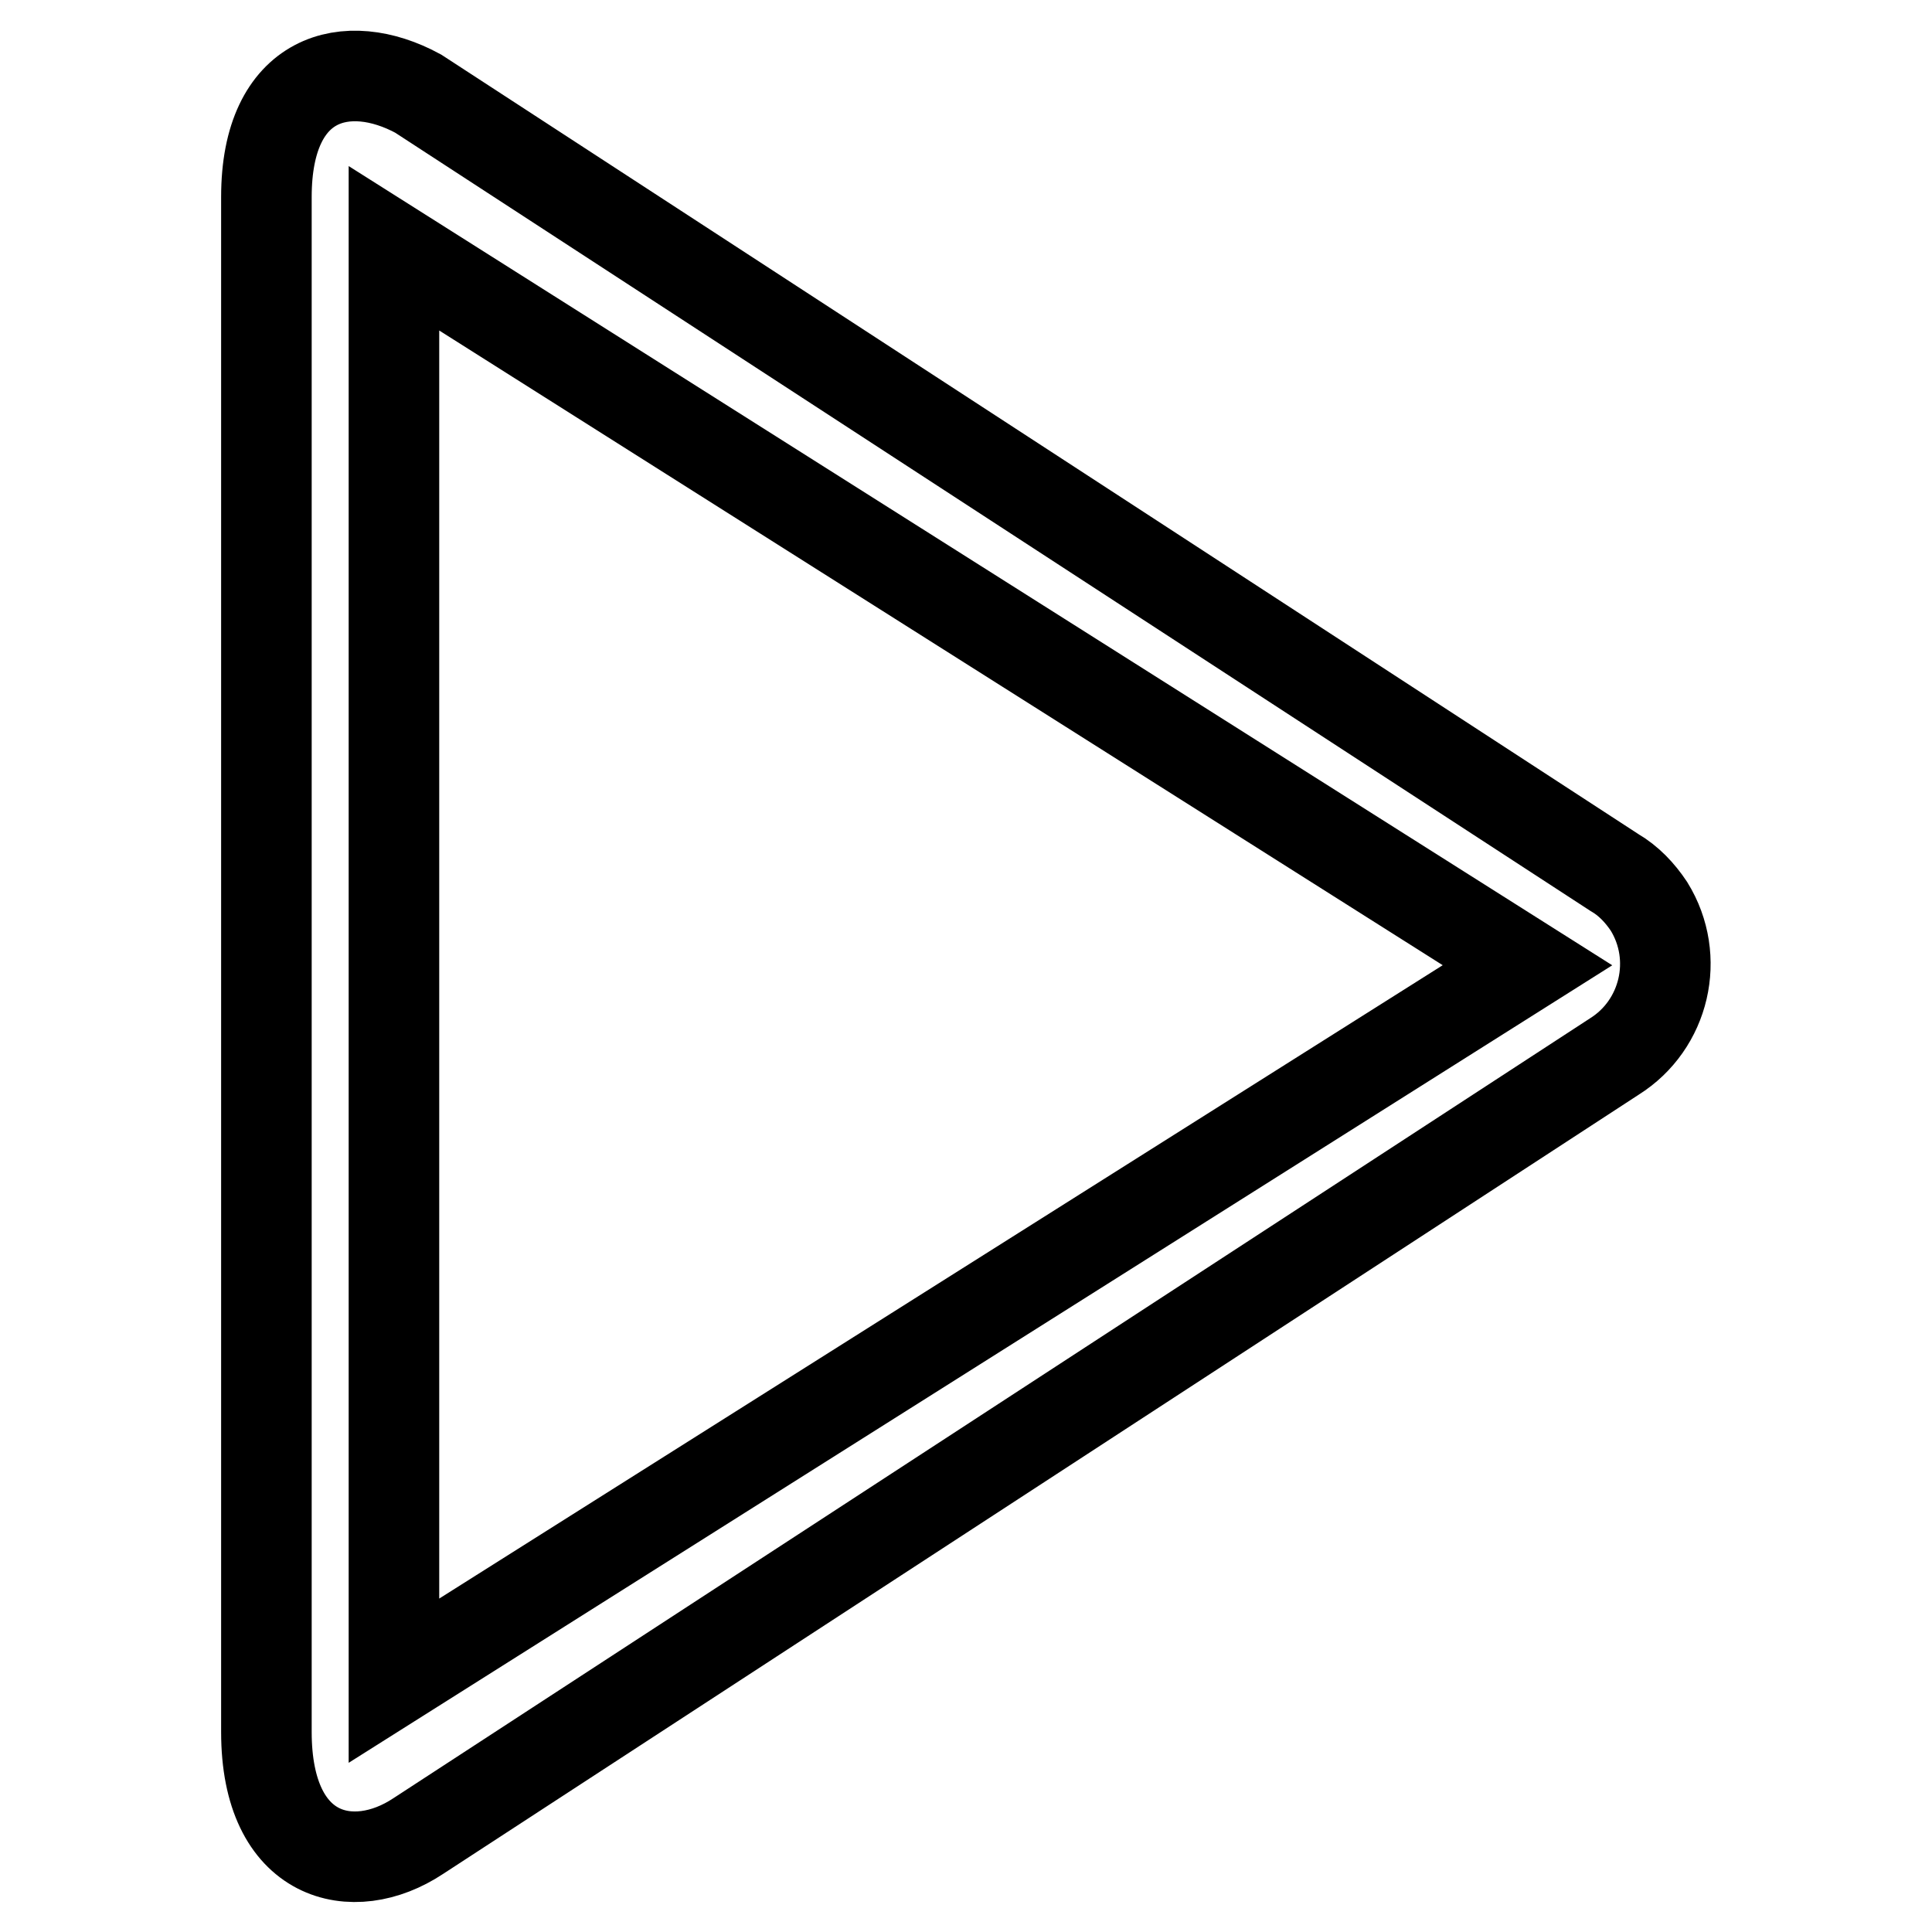 <?xml version="1.0" encoding="utf-8"?>
<!-- Svg Vector Icons : http://www.onlinewebfonts.com/icon -->
<!DOCTYPE svg PUBLIC "-//W3C//DTD SVG 1.1//EN" "http://www.w3.org/Graphics/SVG/1.1/DTD/svg11.dtd">
<svg version="1.1" xmlns="http://www.w3.org/2000/svg" xmlns:xlink="http://www.w3.org/1999/xlink" x="0px" y="0px" viewBox="0 0 256 256" enable-background="new 0 0 256 256" xml:space="preserve">
<g> <path stroke-width="12" fill-opacity="0" stroke="#000000"  d="M213.9,115.6L55.4,12.4c-9.4-5.1-20.1-2.4-20.1,13.7v203.4c0,16.9,11.5,19.5,20.1,13.8L213.9,140 c6.7-4.2,8.8-13.1,4.6-19.9C217.3,118.3,215.8,116.7,213.9,115.6z M52.2,222.7V32.9l150.2,95L52.2,222.7z"/></g>
</svg>